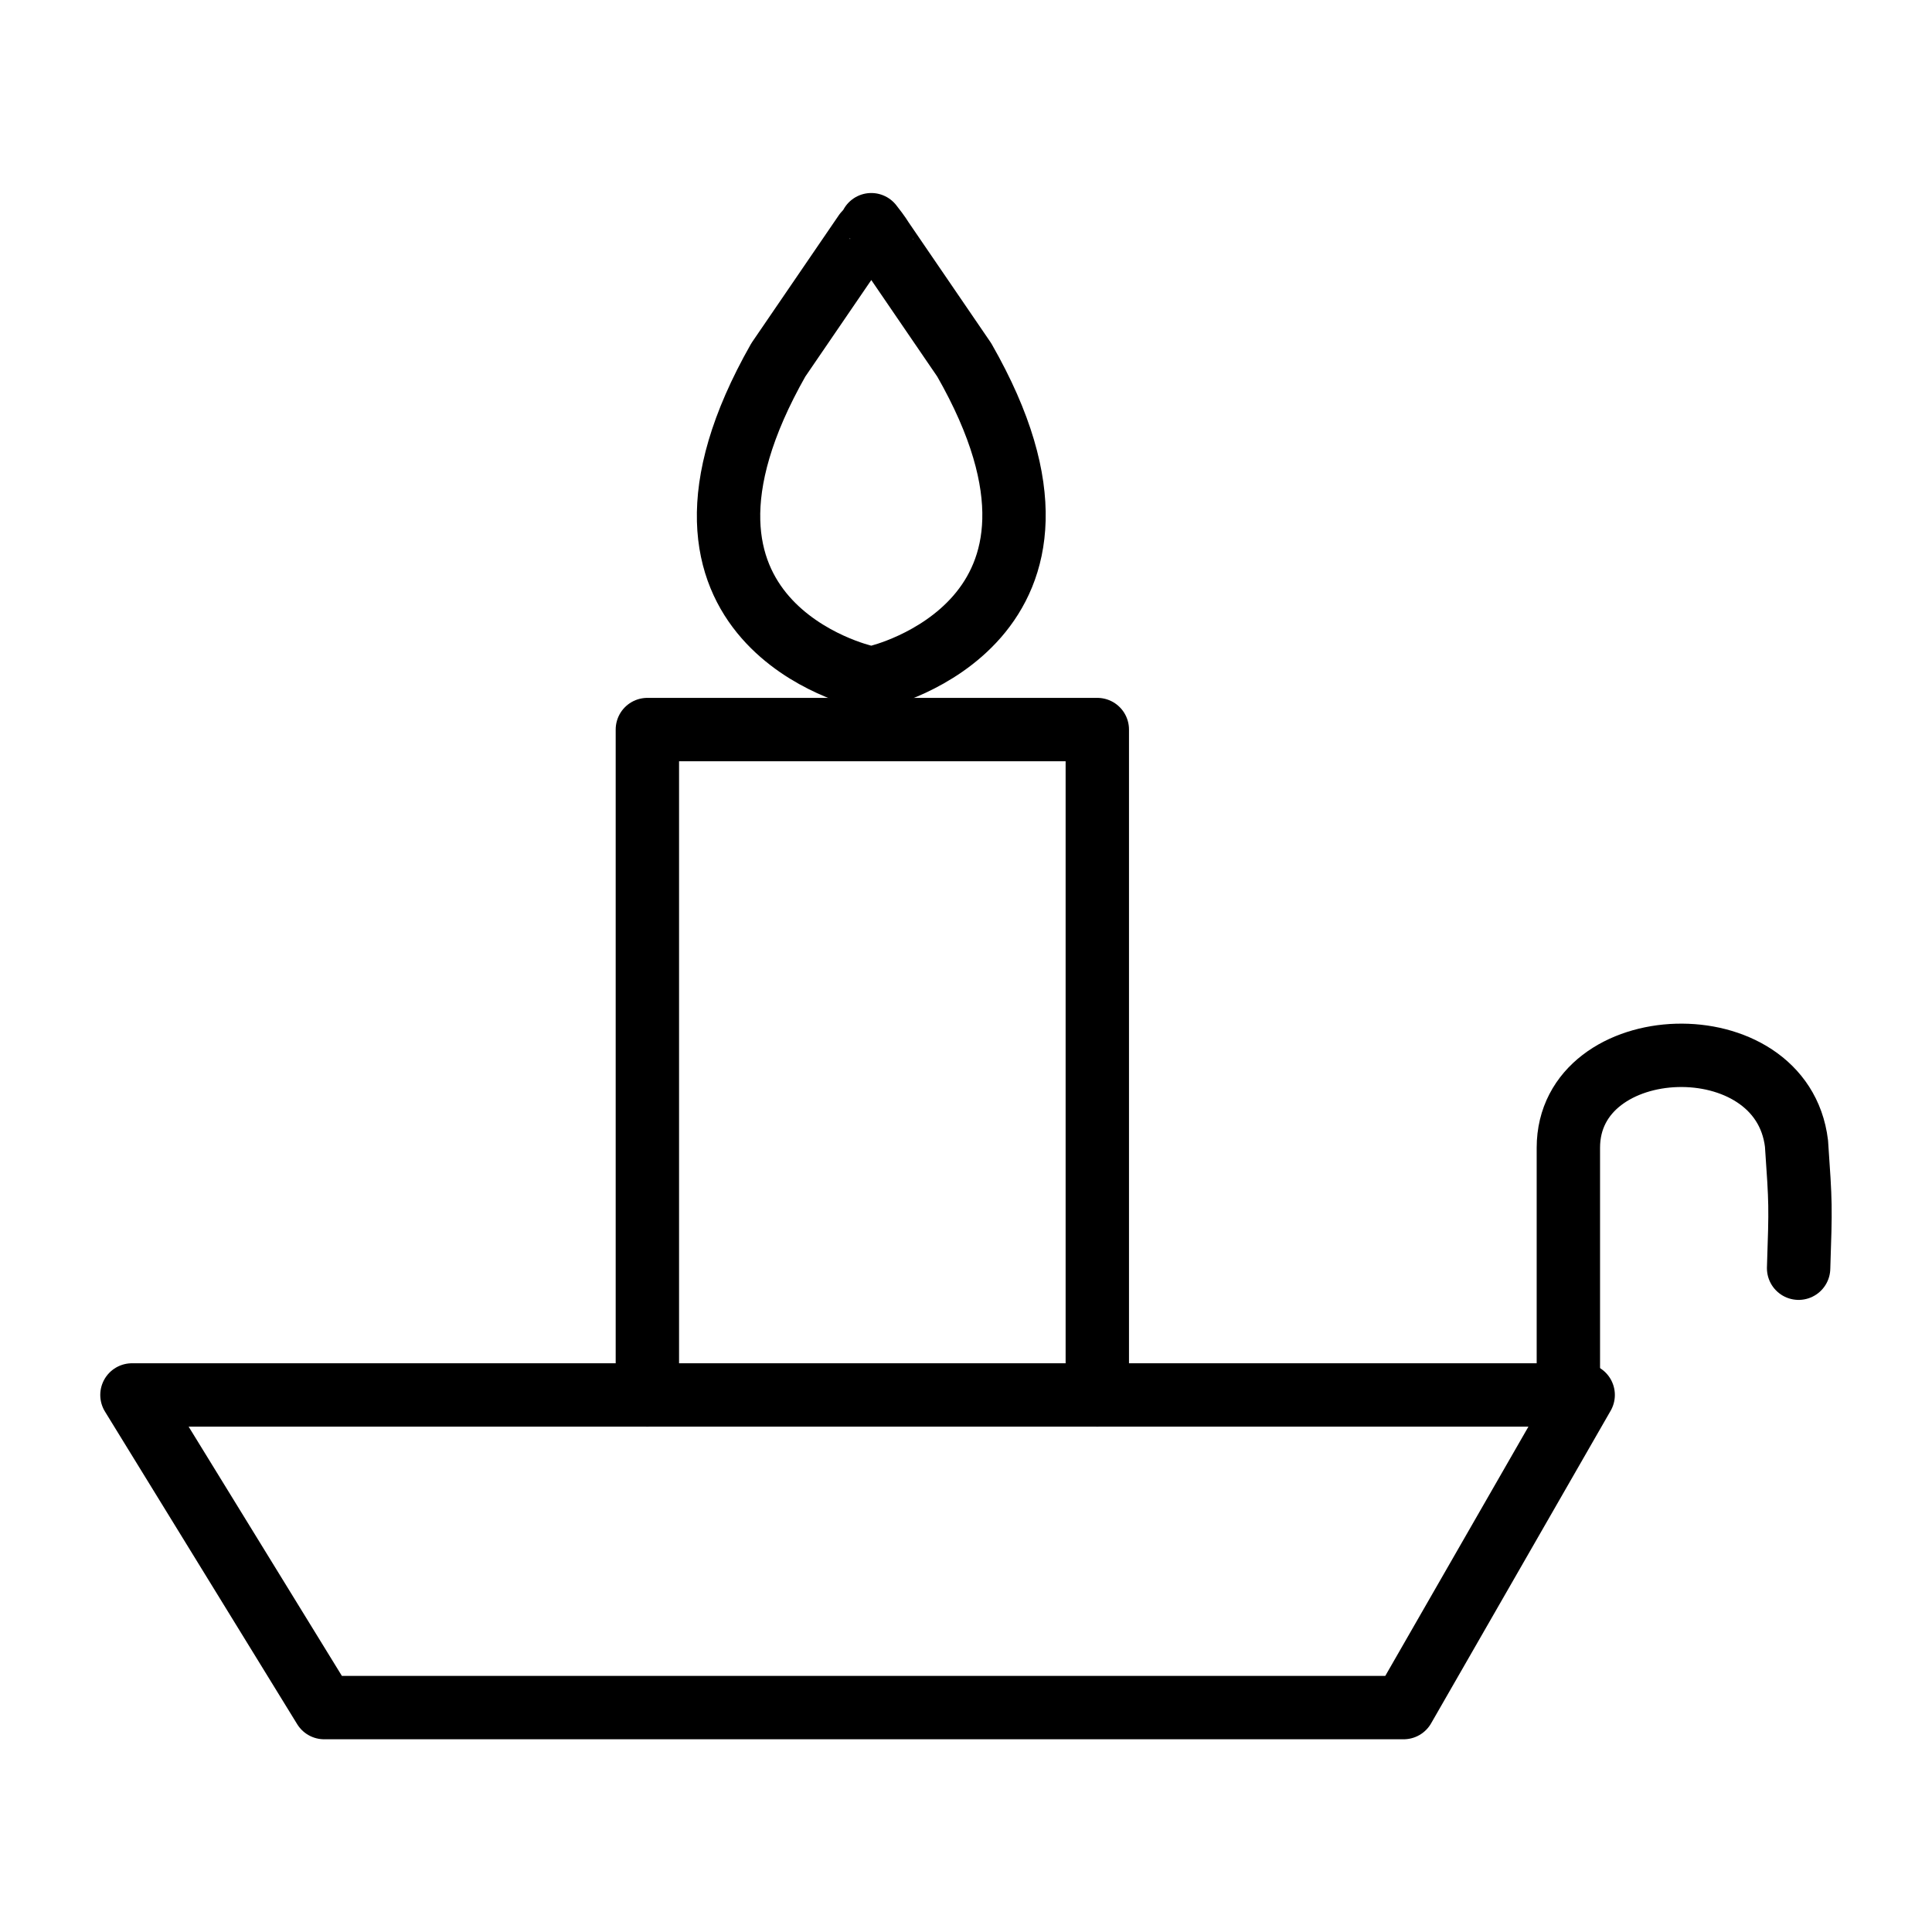 <?xml version="1.0" encoding="UTF-8"?>
<!-- Uploaded to: SVG Repo, www.svgrepo.com, Generator: SVG Repo Mixer Tools -->
<svg width="800px" height="800px" version="1.1" viewBox="144 144 512 512" xmlns="http://www.w3.org/2000/svg">
 <g fill="none" stroke="#000000" stroke-linecap="round" stroke-linejoin="round" stroke-miterlimit="10" stroke-width="3">
  <path transform="matrix(5.598 0 0 5.598 2577.6 -1173)" d="m-428.48 301.3 9.1 14.8h51.101l8.5-14.8z"/>
  <path transform="matrix(5.598 0 0 5.598 2577.6 -1173)" d="m-360.48 301.3v-11.7c0-5.6 10.1-6 10.8-0.2 0.2 2.9 0.2 2.9 0.1 5.9"/>
  <path transform="matrix(5.598 0 0 5.598 2577.6 -1173)" d="m-382.78 301.3v-31.5h-21.3v31.5"/>
  <path transform="matrix(5.598 0 0 5.598 2577.6 -1173)" d="m-393.48 245.9c-0.1 0.2-0.3 0.4-0.3 0.4l-4.1 6c-7.1 12.5 4.1 15 4.1 15s0.1 0 0.3 0.1c0.1 0 0.3-0.1 0.3-0.1s11.2-2.6 4.1-15l-3.902-5.711c0 6.98e-4 -0.109-0.198-0.498-0.689z"/>
 </g>
</svg>